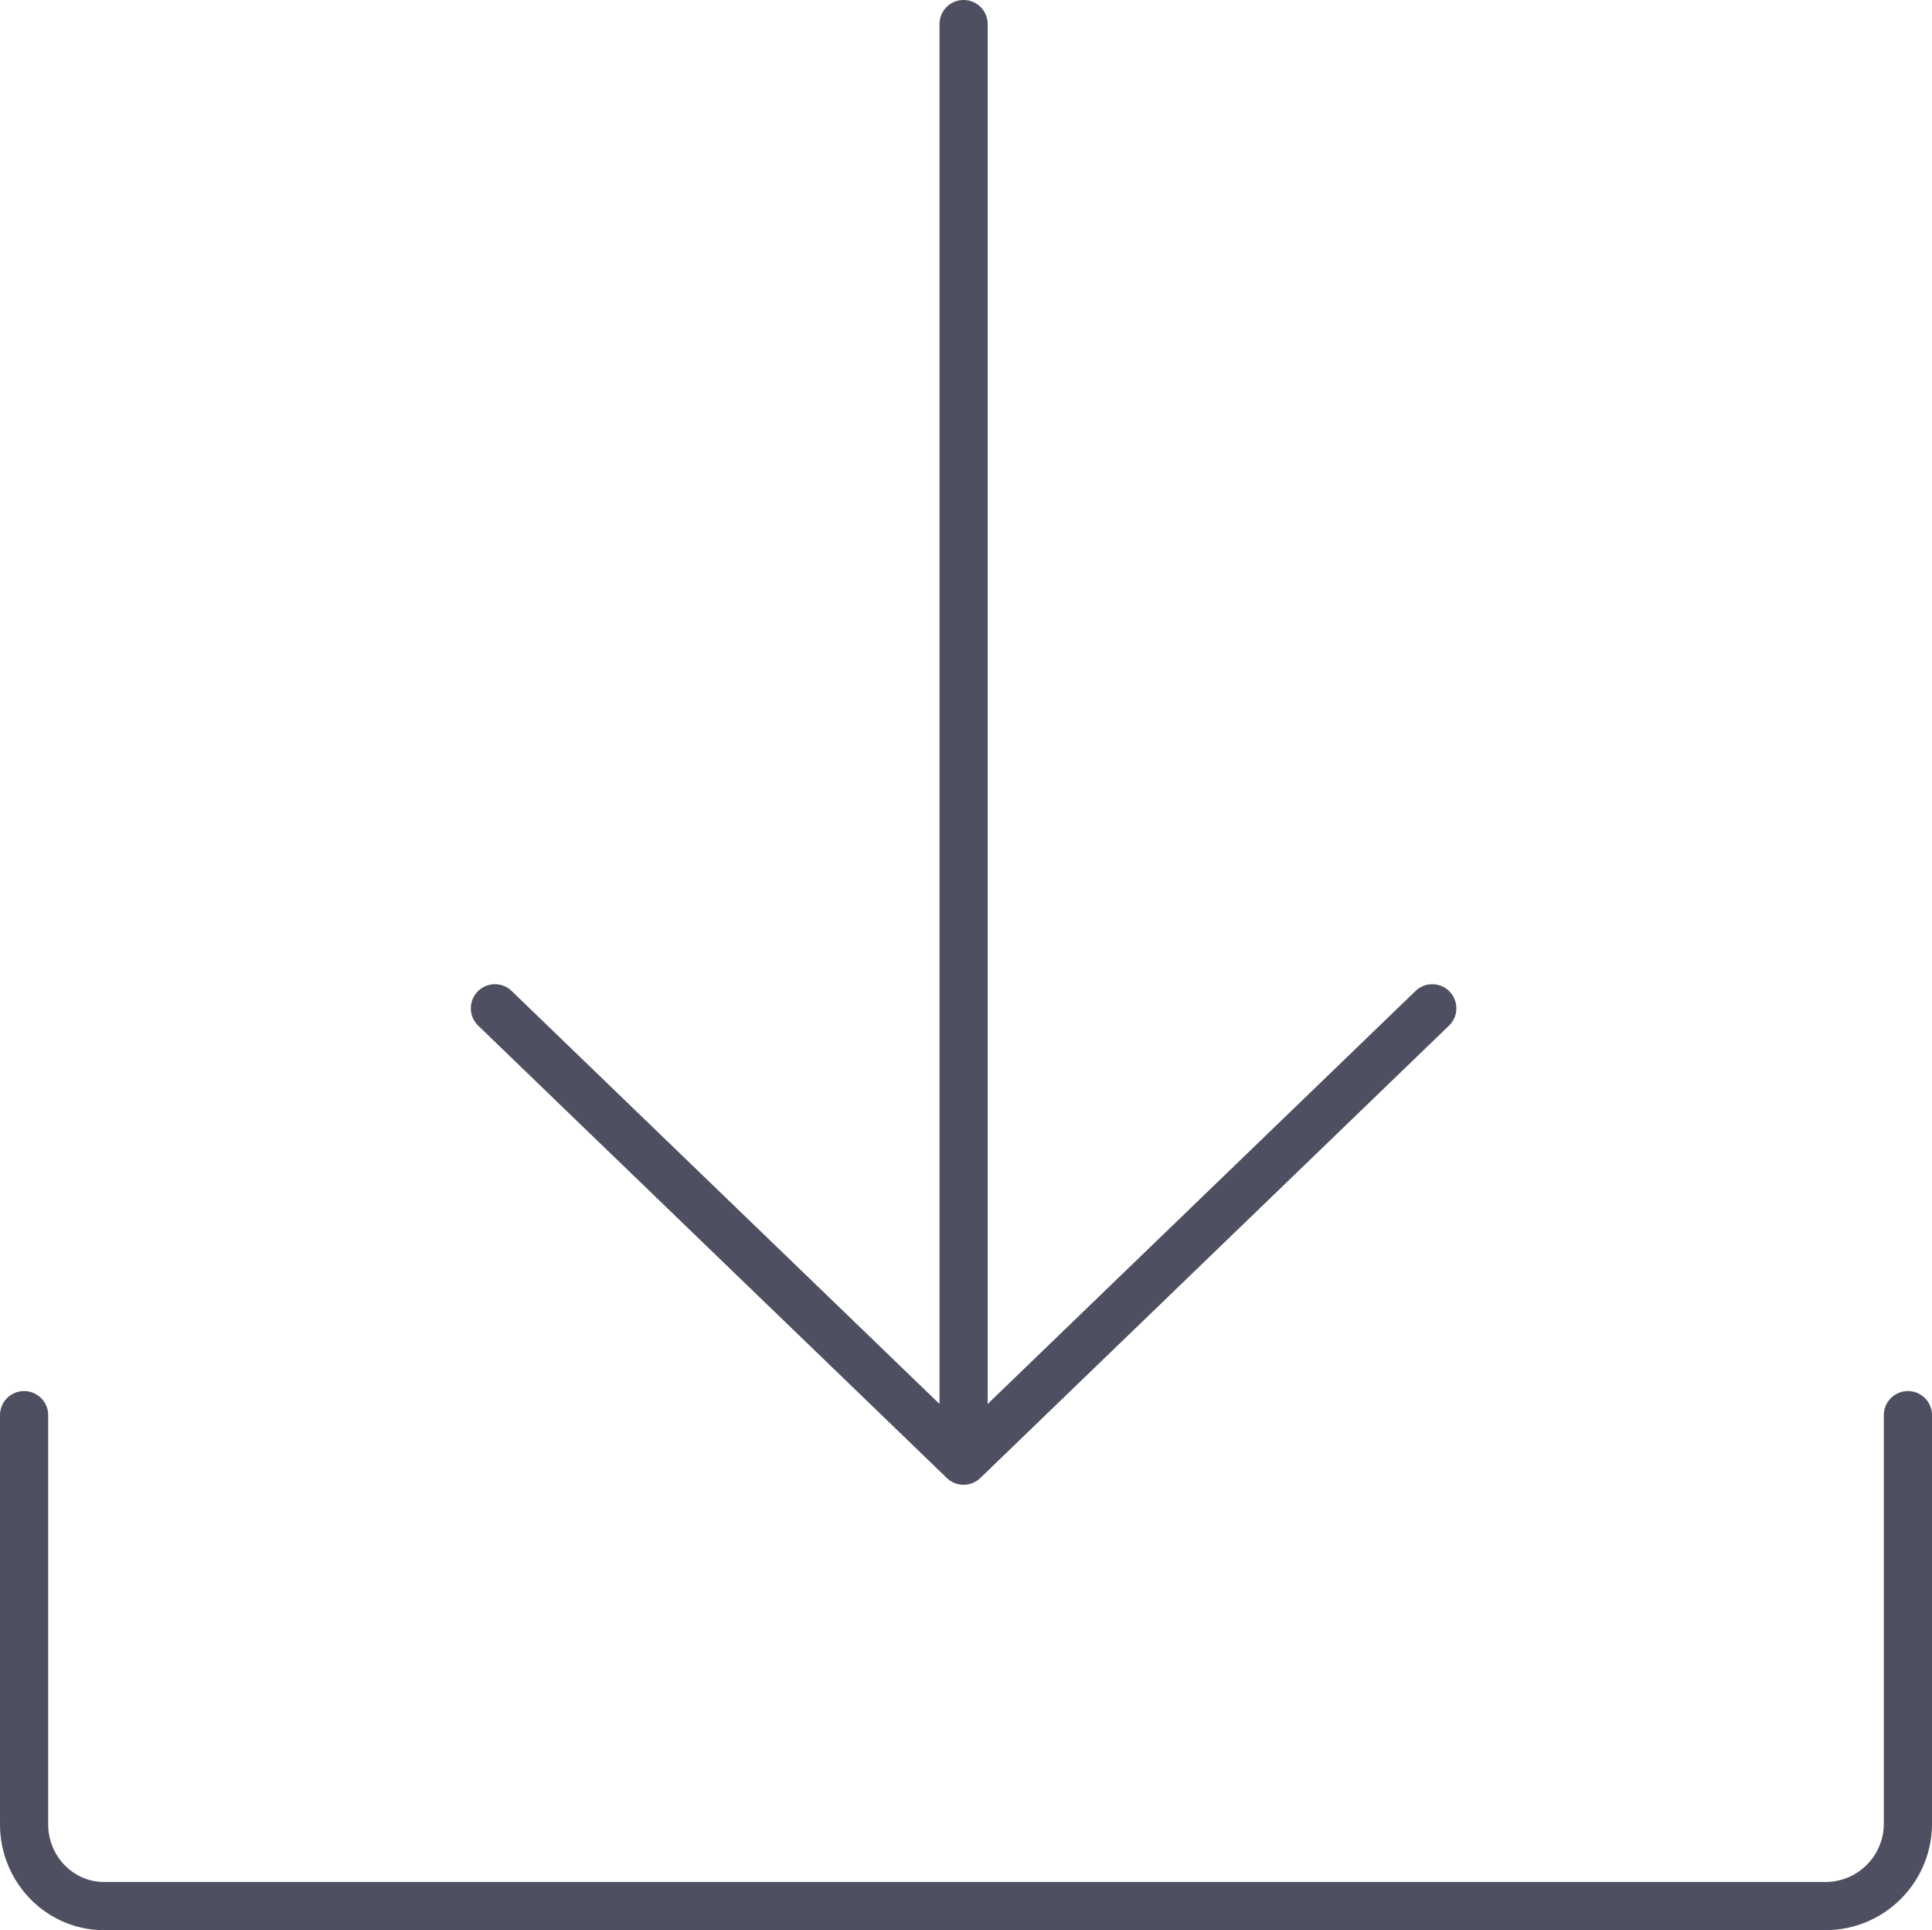 <svg id="Ebene_1" data-name="Ebene 1" xmlns="http://www.w3.org/2000/svg" viewBox="0 0 802.2 801.3"><defs><style>.cls-1{fill:none;stroke:#4e4f60;stroke-linecap:round;stroke-linejoin:round;stroke-width:20px;}</style></defs><g id="Content"><path class="cls-1" d="M499,109.4V705.8m392.1-18.9V856.7a34.23,34.23,0,0,1-34,34h-715c-18.3,0-33.2-15.2-33.2-34V686.9M304.4,518,499,705.8M693.6,518,499,705.8" transform="translate(-98.9 -99.4)"/></g></svg>